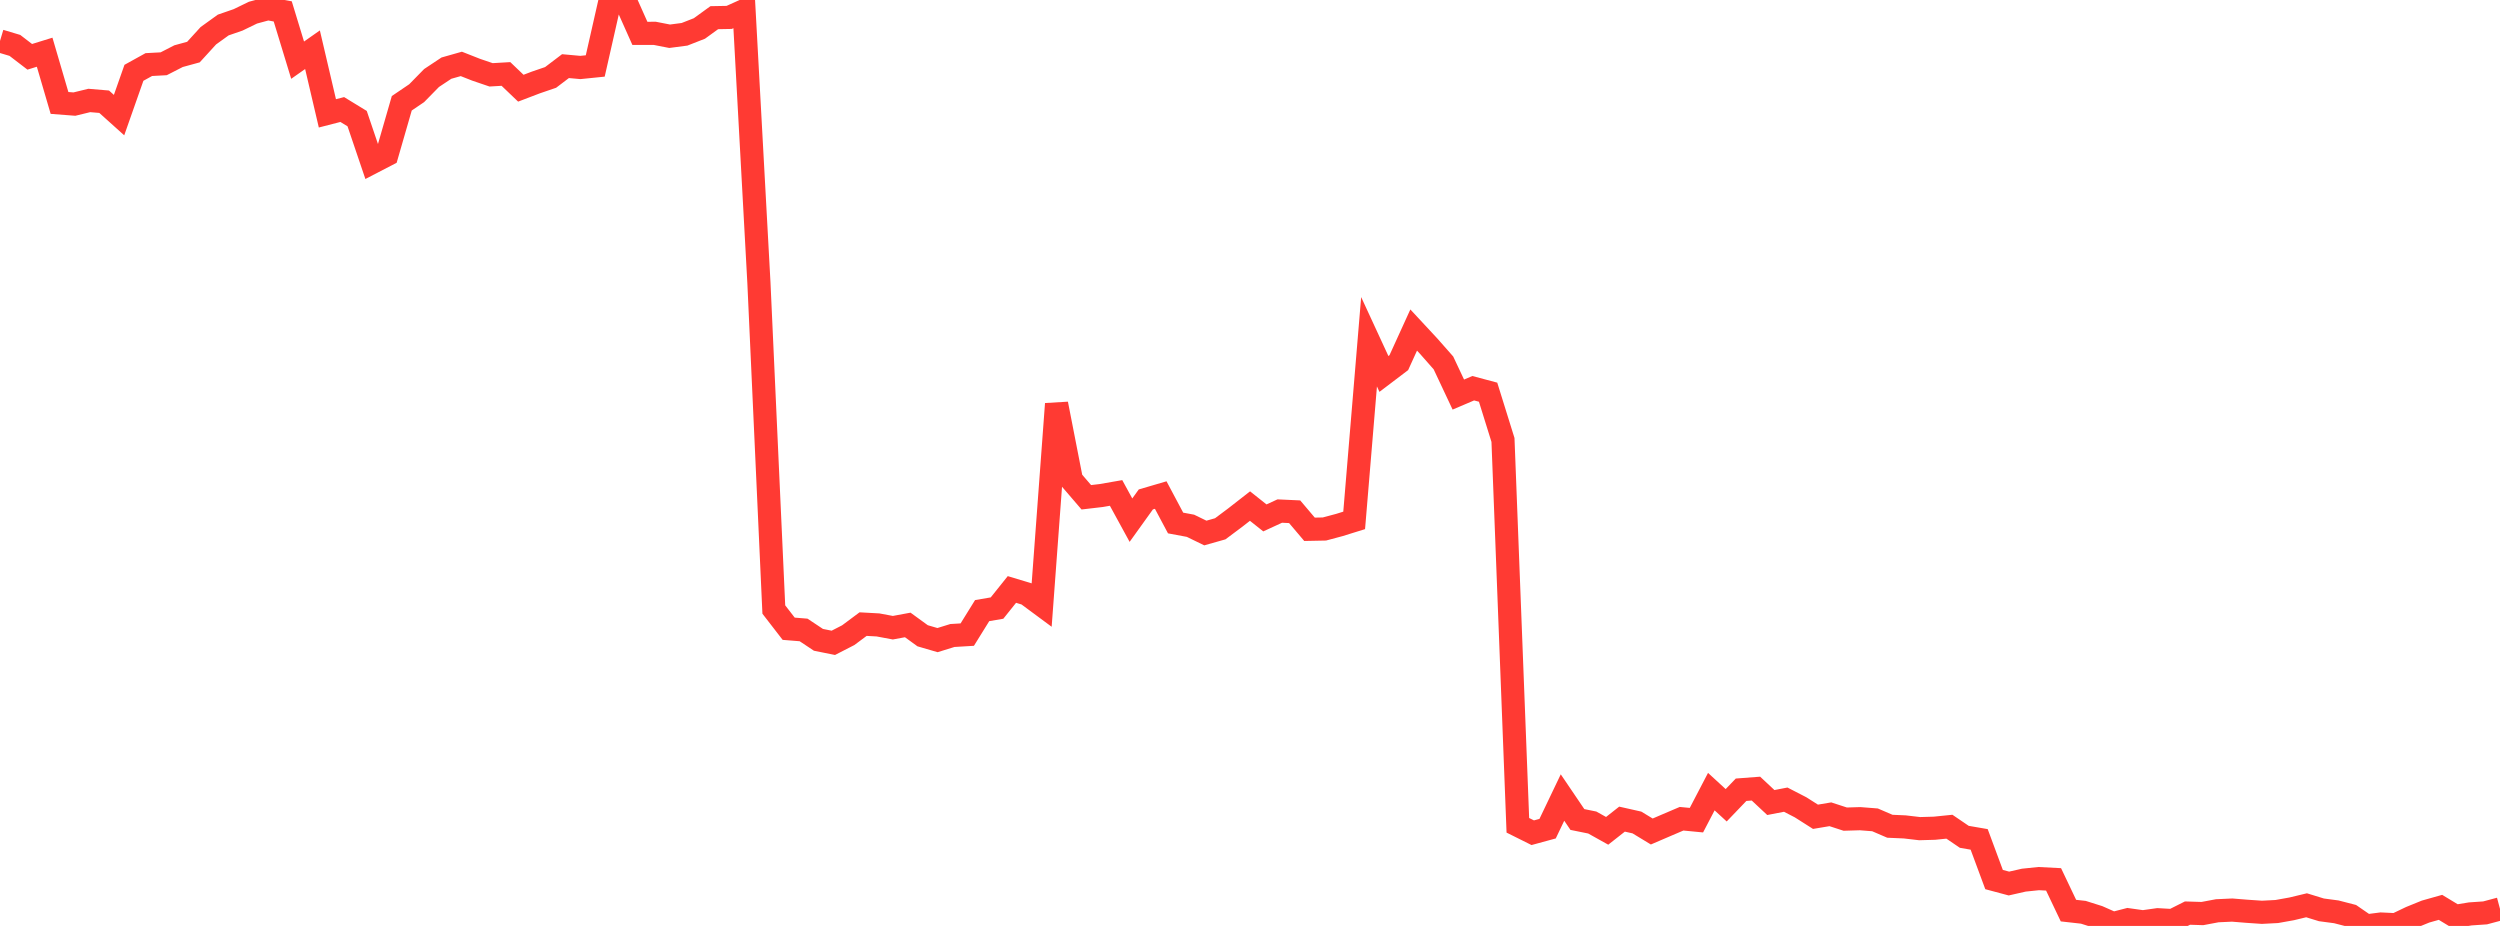 <?xml version="1.0" standalone="no"?>
<!DOCTYPE svg PUBLIC "-//W3C//DTD SVG 1.1//EN" "http://www.w3.org/Graphics/SVG/1.1/DTD/svg11.dtd">

<svg width="135" height="50" viewBox="0 0 135 50" preserveAspectRatio="none" 
  xmlns="http://www.w3.org/2000/svg"
  xmlns:xlink="http://www.w3.org/1999/xlink">


<polyline points="0.0, 2.211 0.804, 2.452 1.607, 3.068 2.411, 2.819 3.214, 5.559 4.018, 5.621 4.821, 5.425 5.625, 5.493 6.429, 6.216 7.232, 3.932 8.036, 3.487 8.839, 3.444 9.643, 3.032 10.446, 2.812 11.25, 1.931 12.054, 1.351 12.857, 1.073 13.661, 0.683 14.464, 0.466 15.268, 0.616 16.071, 3.249 16.875, 2.685 17.679, 6.121 18.482, 5.914 19.286, 6.406 20.089, 8.776 20.893, 8.359 21.696, 5.577 22.5, 5.032 23.304, 4.212 24.107, 3.679 24.911, 3.451 25.714, 3.767 26.518, 4.041 27.321, 3.994 28.125, 4.763 28.929, 4.456 29.732, 4.181 30.536, 3.571 31.339, 3.644 32.143, 3.562 32.946, 0.022 33.75, 0.0 34.554, 1.802 35.357, 1.8 36.161, 1.957 36.964, 1.852 37.768, 1.537 38.571, 0.955 39.375, 0.94 40.179, 0.577 40.982, 15.279 41.786, 32.914 42.589, 33.952 43.393, 34.017 44.196, 34.551 45.0, 34.713 45.804, 34.3 46.607, 33.702 47.411, 33.746 48.214, 33.896 49.018, 33.747 49.821, 34.331 50.625, 34.566 51.429, 34.317 52.232, 34.269 53.036, 32.973 53.839, 32.836 54.643, 31.831 55.446, 32.074 56.25, 32.669 57.054, 21.81 57.857, 25.917 58.661, 26.853 59.464, 26.759 60.268, 26.619 61.071, 28.089 61.875, 26.969 62.679, 26.733 63.482, 28.242 64.286, 28.392 65.089, 28.783 65.893, 28.555 66.696, 27.955 67.5, 27.328 68.304, 27.967 69.107, 27.597 69.911, 27.634 70.714, 28.582 71.518, 28.566 72.321, 28.351 73.125, 28.101 73.929, 18.455 74.732, 20.193 75.536, 19.583 76.339, 17.822 77.143, 18.687 77.946, 19.598 78.75, 21.307 79.554, 20.964 80.357, 21.178 81.161, 23.758 81.964, 44.566 82.768, 44.967 83.571, 44.748 84.375, 43.066 85.179, 44.253 85.982, 44.416 86.786, 44.865 87.589, 44.233 88.393, 44.414 89.196, 44.901 90.0, 44.555 90.804, 44.212 91.607, 44.289 92.411, 42.748 93.214, 43.485 94.018, 42.646 94.821, 42.585 95.625, 43.337 96.429, 43.181 97.232, 43.595 98.036, 44.106 98.839, 43.971 99.643, 44.233 100.446, 44.209 101.25, 44.272 102.054, 44.618 102.857, 44.653 103.661, 44.747 104.464, 44.724 105.268, 44.642 106.071, 45.188 106.875, 45.327 107.679, 47.496 108.482, 47.711 109.286, 47.528 110.089, 47.445 110.893, 47.486 111.696, 49.173 112.5, 49.263 113.304, 49.517 114.107, 49.872 114.911, 49.665 115.714, 49.778 116.518, 49.665 117.321, 49.711 118.125, 49.307 118.929, 49.332 119.732, 49.181 120.536, 49.144 121.339, 49.209 122.143, 49.264 122.946, 49.222 123.75, 49.078 124.554, 48.885 125.357, 49.132 126.161, 49.239 126.964, 49.446 127.768, 50.0 128.571, 49.897 129.375, 49.935 130.179, 49.551 130.982, 49.224 131.786, 48.997 132.589, 49.483 133.393, 49.351 134.196, 49.296 135.0, 49.081" fill="none" stroke="#ff3a33" stroke-width="1.25"/>

</svg>